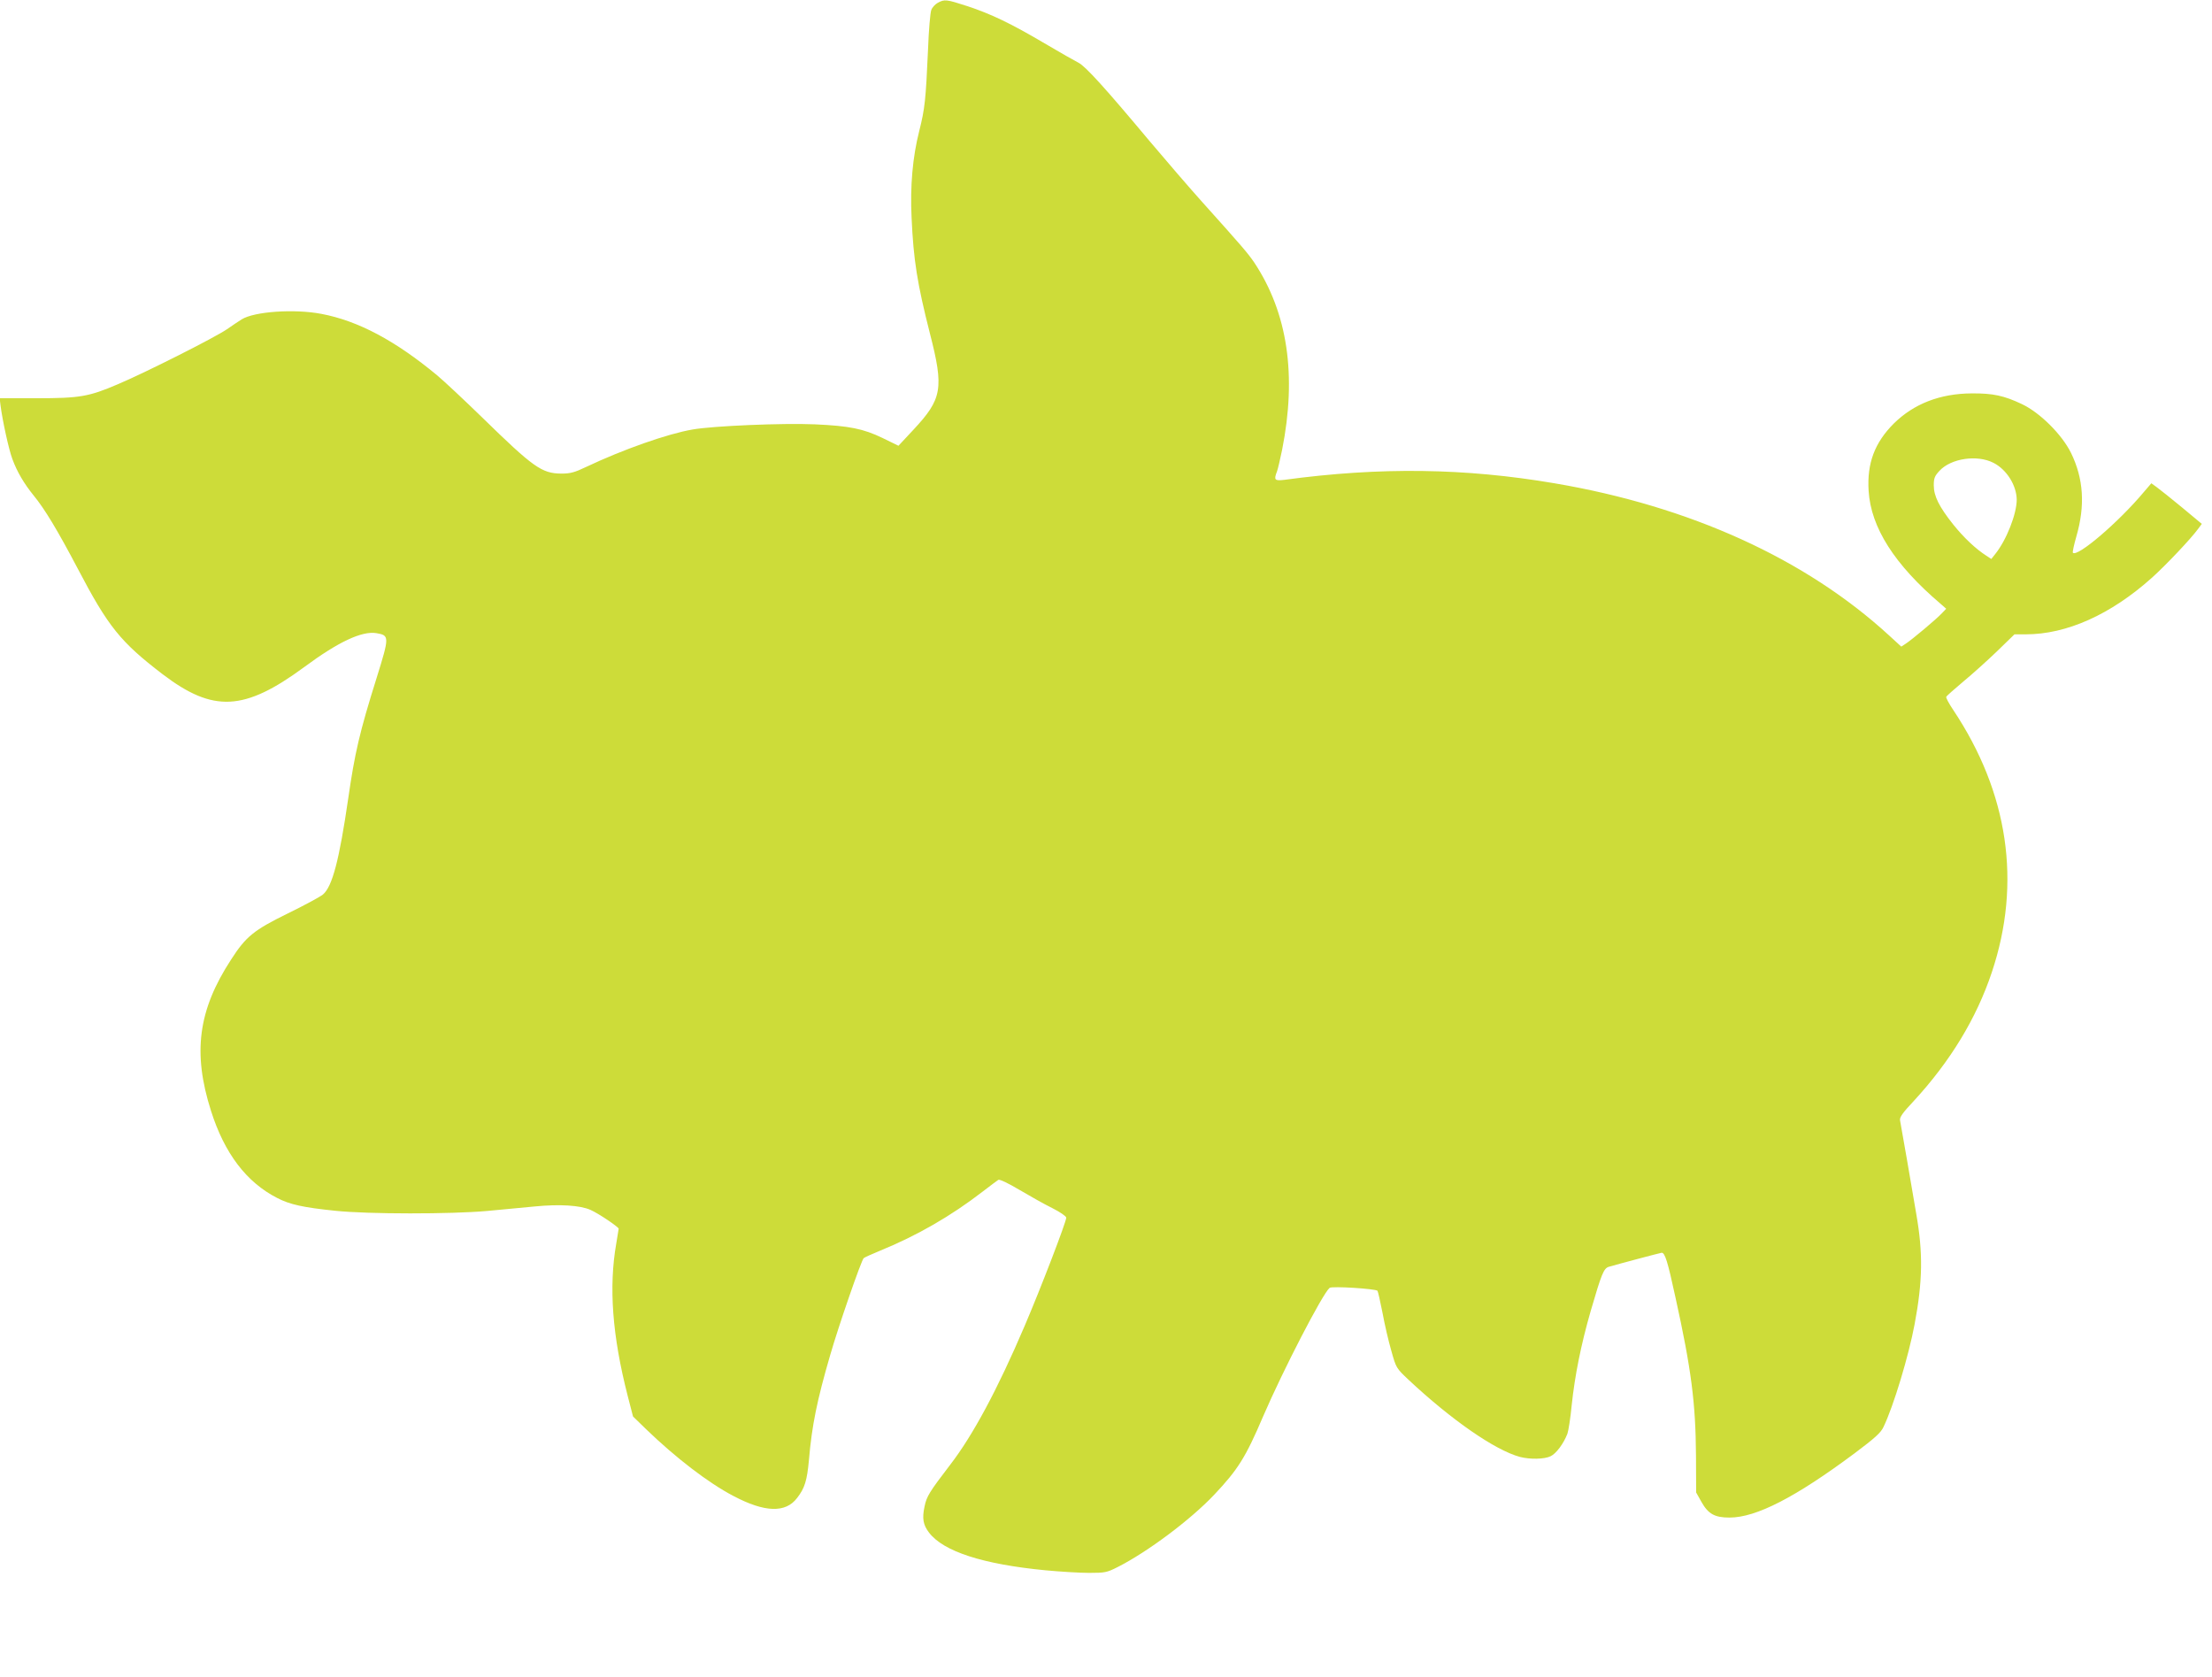<?xml version="1.0" standalone="no"?>
<!DOCTYPE svg PUBLIC "-//W3C//DTD SVG 20010904//EN"
 "http://www.w3.org/TR/2001/REC-SVG-20010904/DTD/svg10.dtd">
<svg version="1.0" xmlns="http://www.w3.org/2000/svg"
 width="1280pt" height="970pt" viewBox="0 0 1280 970"
 preserveAspectRatio="xMidYMid meet">
<g transform="translate(0,970) scale(0.1,-0.1)"
fill="#cddc39" stroke="none">
<path d="M5427 9684 c-15 -8 -33 -27 -38 -42 -6 -15 -15 -119 -19 -232 -13
-289 -18 -338 -51 -469 -38 -150 -53 -318 -44 -501 11 -245 33 -382 106 -669
82 -319 71 -379 -96 -558 l-86 -92 -92 45 c-112 54 -193 70 -392 79 -186 8
-590 -9 -708 -30 -145 -25 -403 -116 -612 -215 -71 -34 -95 -40 -147 -40 -113
1 -161 35 -458 325 -102 99 -219 209 -261 244 -241 200 -457 315 -669 355
-156 30 -389 14 -462 -32 -15 -9 -53 -35 -85 -57 -70 -48 -474 -252 -631 -318
-168 -72 -220 -81 -470 -81 l-214 0 5 -41 c11 -87 48 -257 69 -312 27 -73 67
-141 123 -210 64 -78 138 -201 255 -423 176 -336 247 -424 490 -610 294 -224
473 -215 821 41 197 146 333 209 416 196 77 -13 77 -19 3 -257 -100 -318 -127
-437 -165 -700 -52 -357 -92 -509 -146 -555 -17 -14 -108 -63 -202 -109 -198
-97 -244 -134 -330 -268 -191 -293 -223 -539 -116 -875 78 -246 205 -413 383
-504 73 -38 151 -55 336 -74 190 -20 670 -20 880 -1 85 8 209 20 275 26 142
14 262 7 322 -20 46 -20 163 -99 163 -109 0 -3 -7 -42 -14 -86 -44 -251 -23
-533 66 -880 l31 -120 76 -74 c172 -166 360 -310 503 -385 183 -97 304 -101
371 -12 44 57 57 100 68 219 17 200 47 346 123 607 46 161 180 549 194 561 4
4 48 24 97 44 213 87 410 201 590 340 44 34 86 65 92 69 8 4 58 -20 122 -58
61 -36 146 -84 191 -106 44 -22 80 -47 80 -55 0 -24 -148 -410 -242 -629 -155
-363 -298 -630 -430 -801 -120 -157 -136 -182 -148 -241 -15 -69 -8 -107 26
-151 83 -109 311 -183 673 -218 85 -8 198 -15 253 -15 92 0 103 2 166 34 172
87 421 273 558 418 137 145 182 216 283 453 117 271 344 710 385 744 13 11
266 -5 277 -17 3 -4 16 -61 29 -127 12 -66 35 -165 51 -220 28 -100 28 -100
101 -169 247 -231 499 -406 643 -445 57 -15 142 -14 178 4 32 15 75 73 97 130
6 17 18 92 25 167 18 169 53 346 110 544 63 216 75 246 105 255 62 18 296 80
305 81 19 2 35 -49 80 -257 92 -416 117 -613 119 -915 l1 -215 31 -55 c39 -69
76 -90 162 -90 155 0 383 118 724 372 116 87 152 119 167 152 58 120 146 412
180 594 47 249 49 414 10 637 -10 61 -35 202 -54 315 -20 113 -38 215 -40 227
-4 18 13 43 80 114 210 228 362 477 451 744 173 517 96 1038 -223 1517 -25 37
-43 71 -41 76 1 5 46 44 98 88 52 43 140 122 196 176 l101 98 65 0 c237 0 492
114 731 328 83 75 227 227 268 284 l20 27 -113 94 c-62 51 -128 104 -146 117
l-33 24 -42 -49 c-147 -176 -386 -380 -412 -353 -3 3 6 45 20 94 52 179 42
335 -31 484 -53 107 -180 233 -284 282 -103 49 -168 63 -290 62 -184 -1 -335
-60 -451 -174 -111 -111 -156 -230 -146 -390 13 -211 149 -426 416 -653 l33
-29 -24 -25 c-30 -33 -176 -155 -210 -177 l-26 -17 -71 65 c-483 443 -1152
747 -1936 880 -518 88 -1007 95 -1562 20 -58 -7 -63 -1 -43 50 5 14 18 70 29
123 86 433 32 793 -161 1084 -38 55 -62 84 -301 350 -71 79 -208 238 -305 353
-256 306 -370 432 -411 453 -20 10 -108 60 -196 112 -195 115 -309 170 -449
216 -120 39 -130 40 -169 19z m6109 -2662 c76 -39 133 -130 134 -213 0 -82
-59 -233 -124 -314 l-23 -29 -29 19 c-62 40 -129 103 -191 180 -82 103 -113
165 -113 227 0 41 5 54 33 84 66 72 218 95 313 46z"/>
</g>
</svg>
